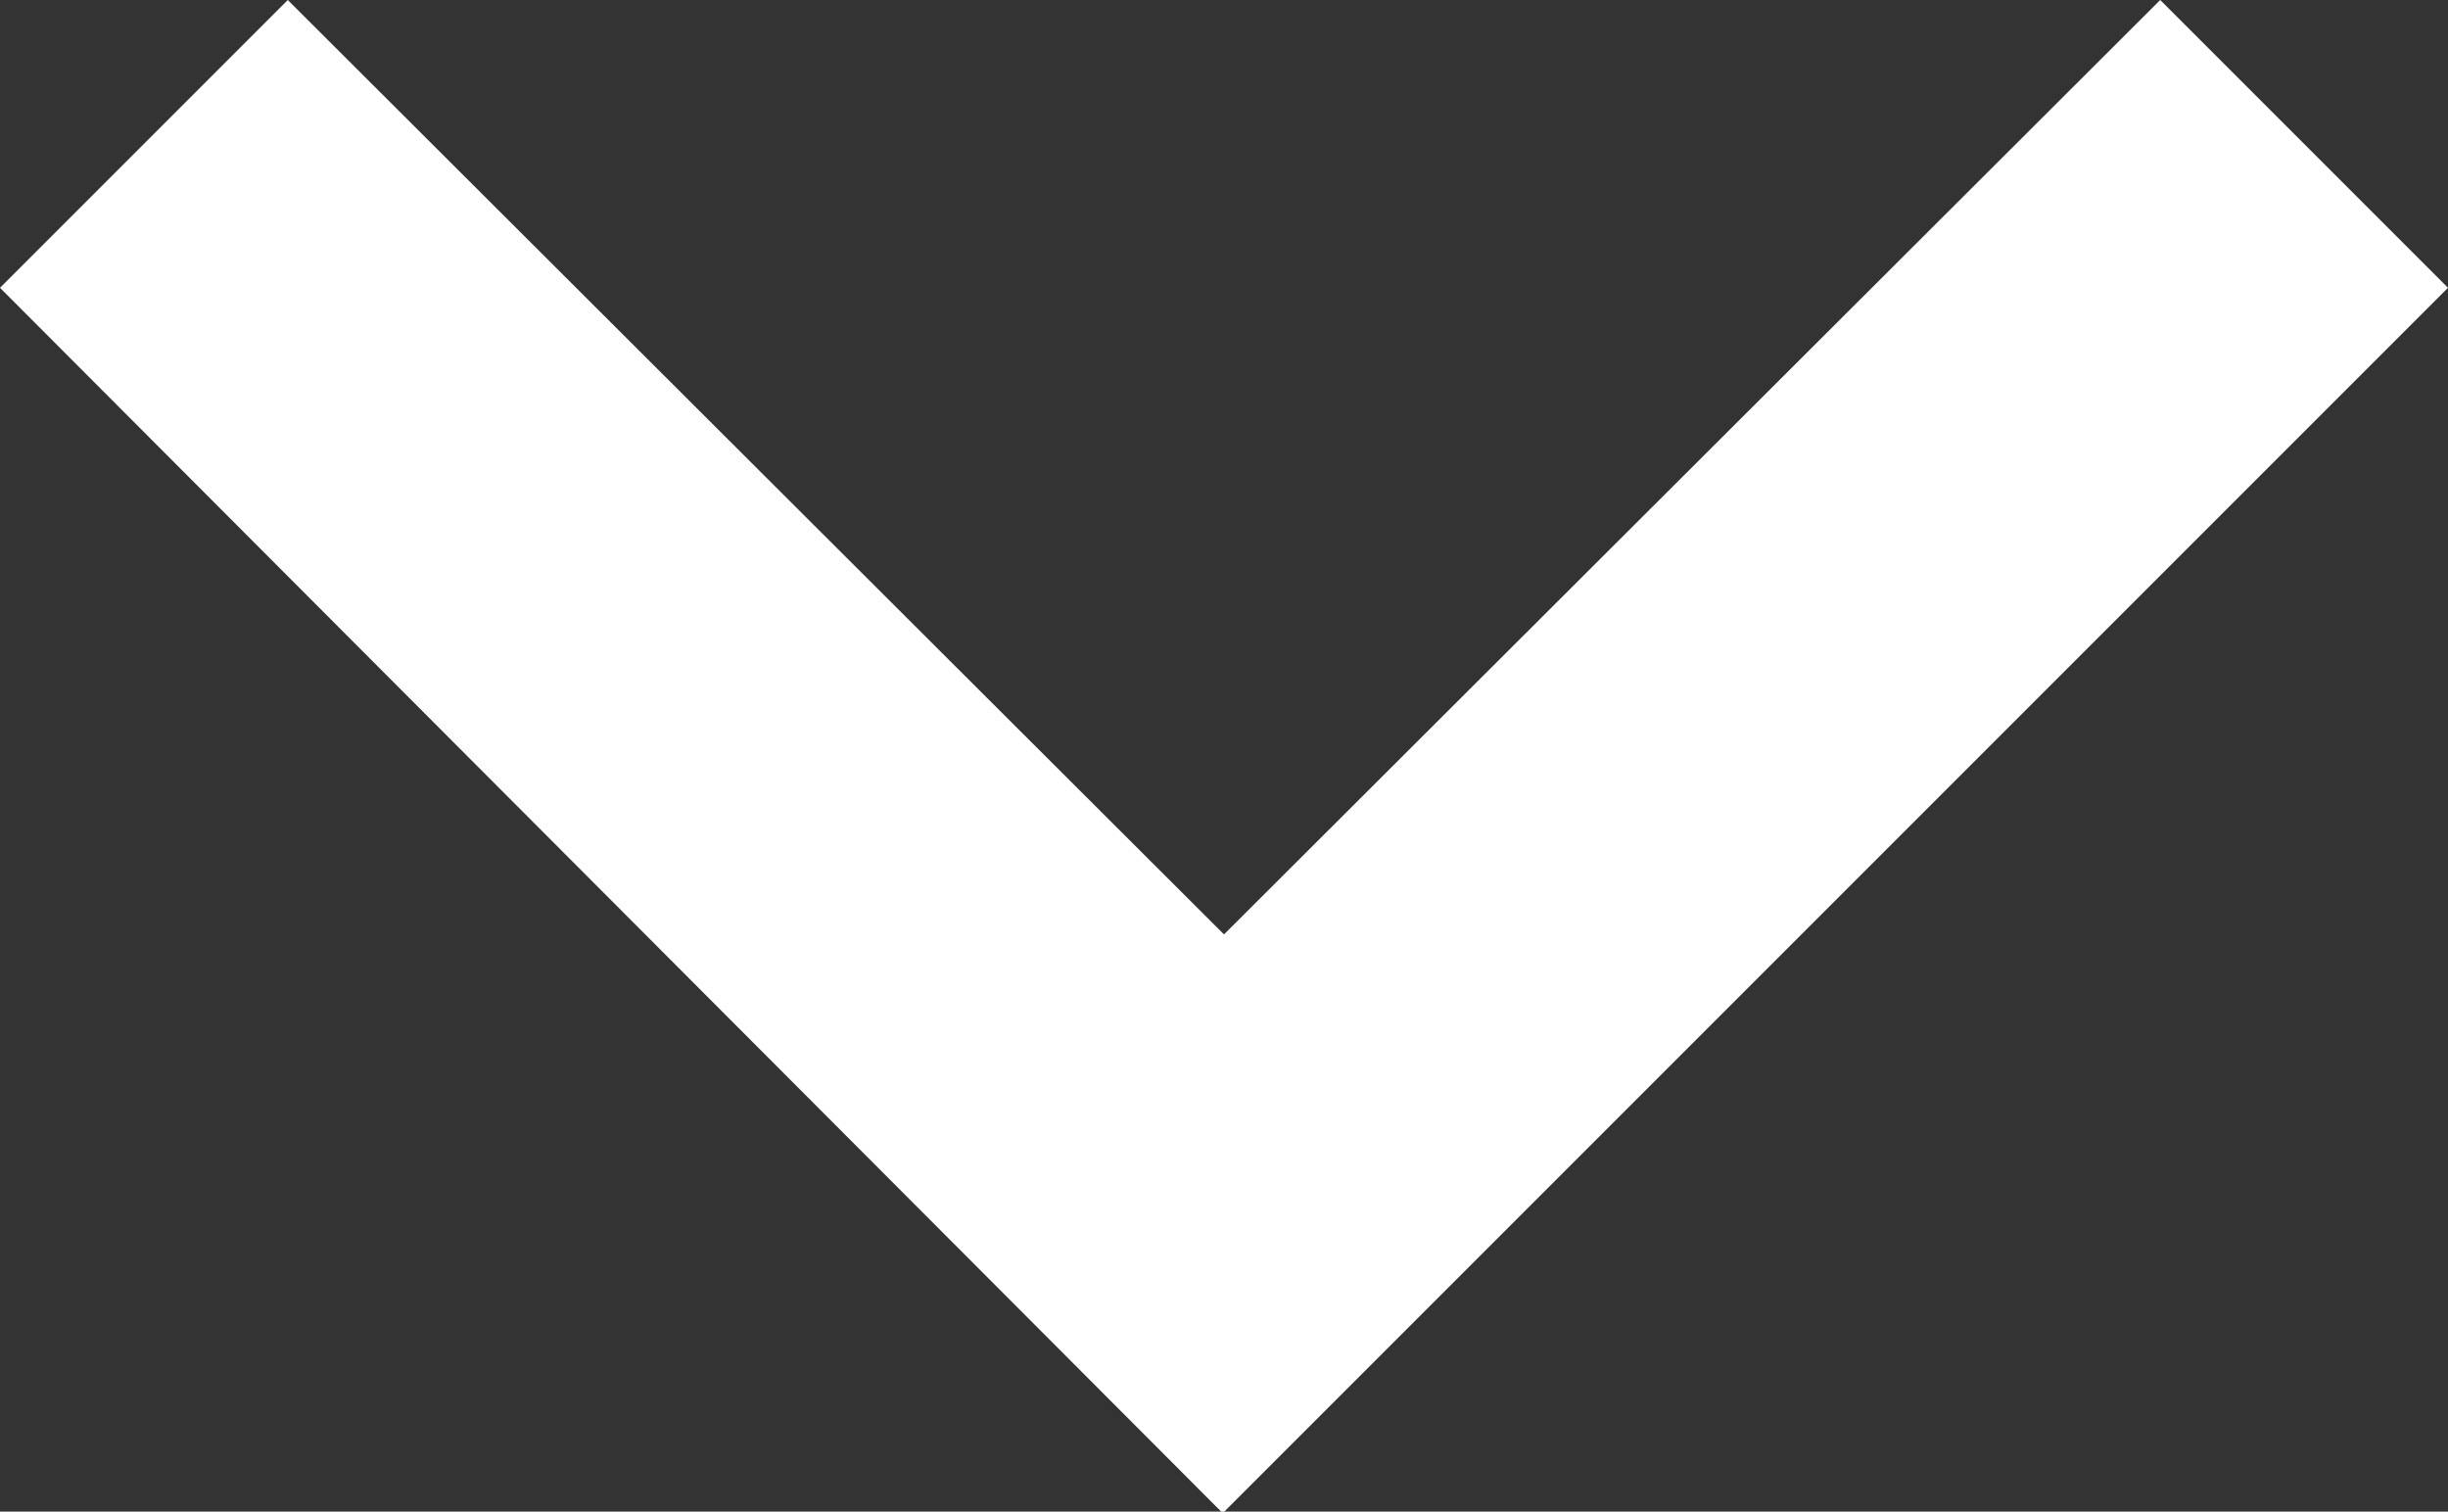 <svg xmlns="http://www.w3.org/2000/svg" width="7.792" height="4.811" viewBox="0 0 7.792 4.811">
  <rect x="0" y="0" width="7.792" height="4.811" fill="#333333" stroke="none"/>
  <path id="Icon_material-keyboard-arrow-down" data-name="Icon material-keyboard-arrow-down" d="M9.916,11.76l2.98,2.974,2.98-2.974.916.916-3.9,3.9L9,12.676Z" transform="translate(-9 -11.76)" fill="#fff"/>
</svg>
